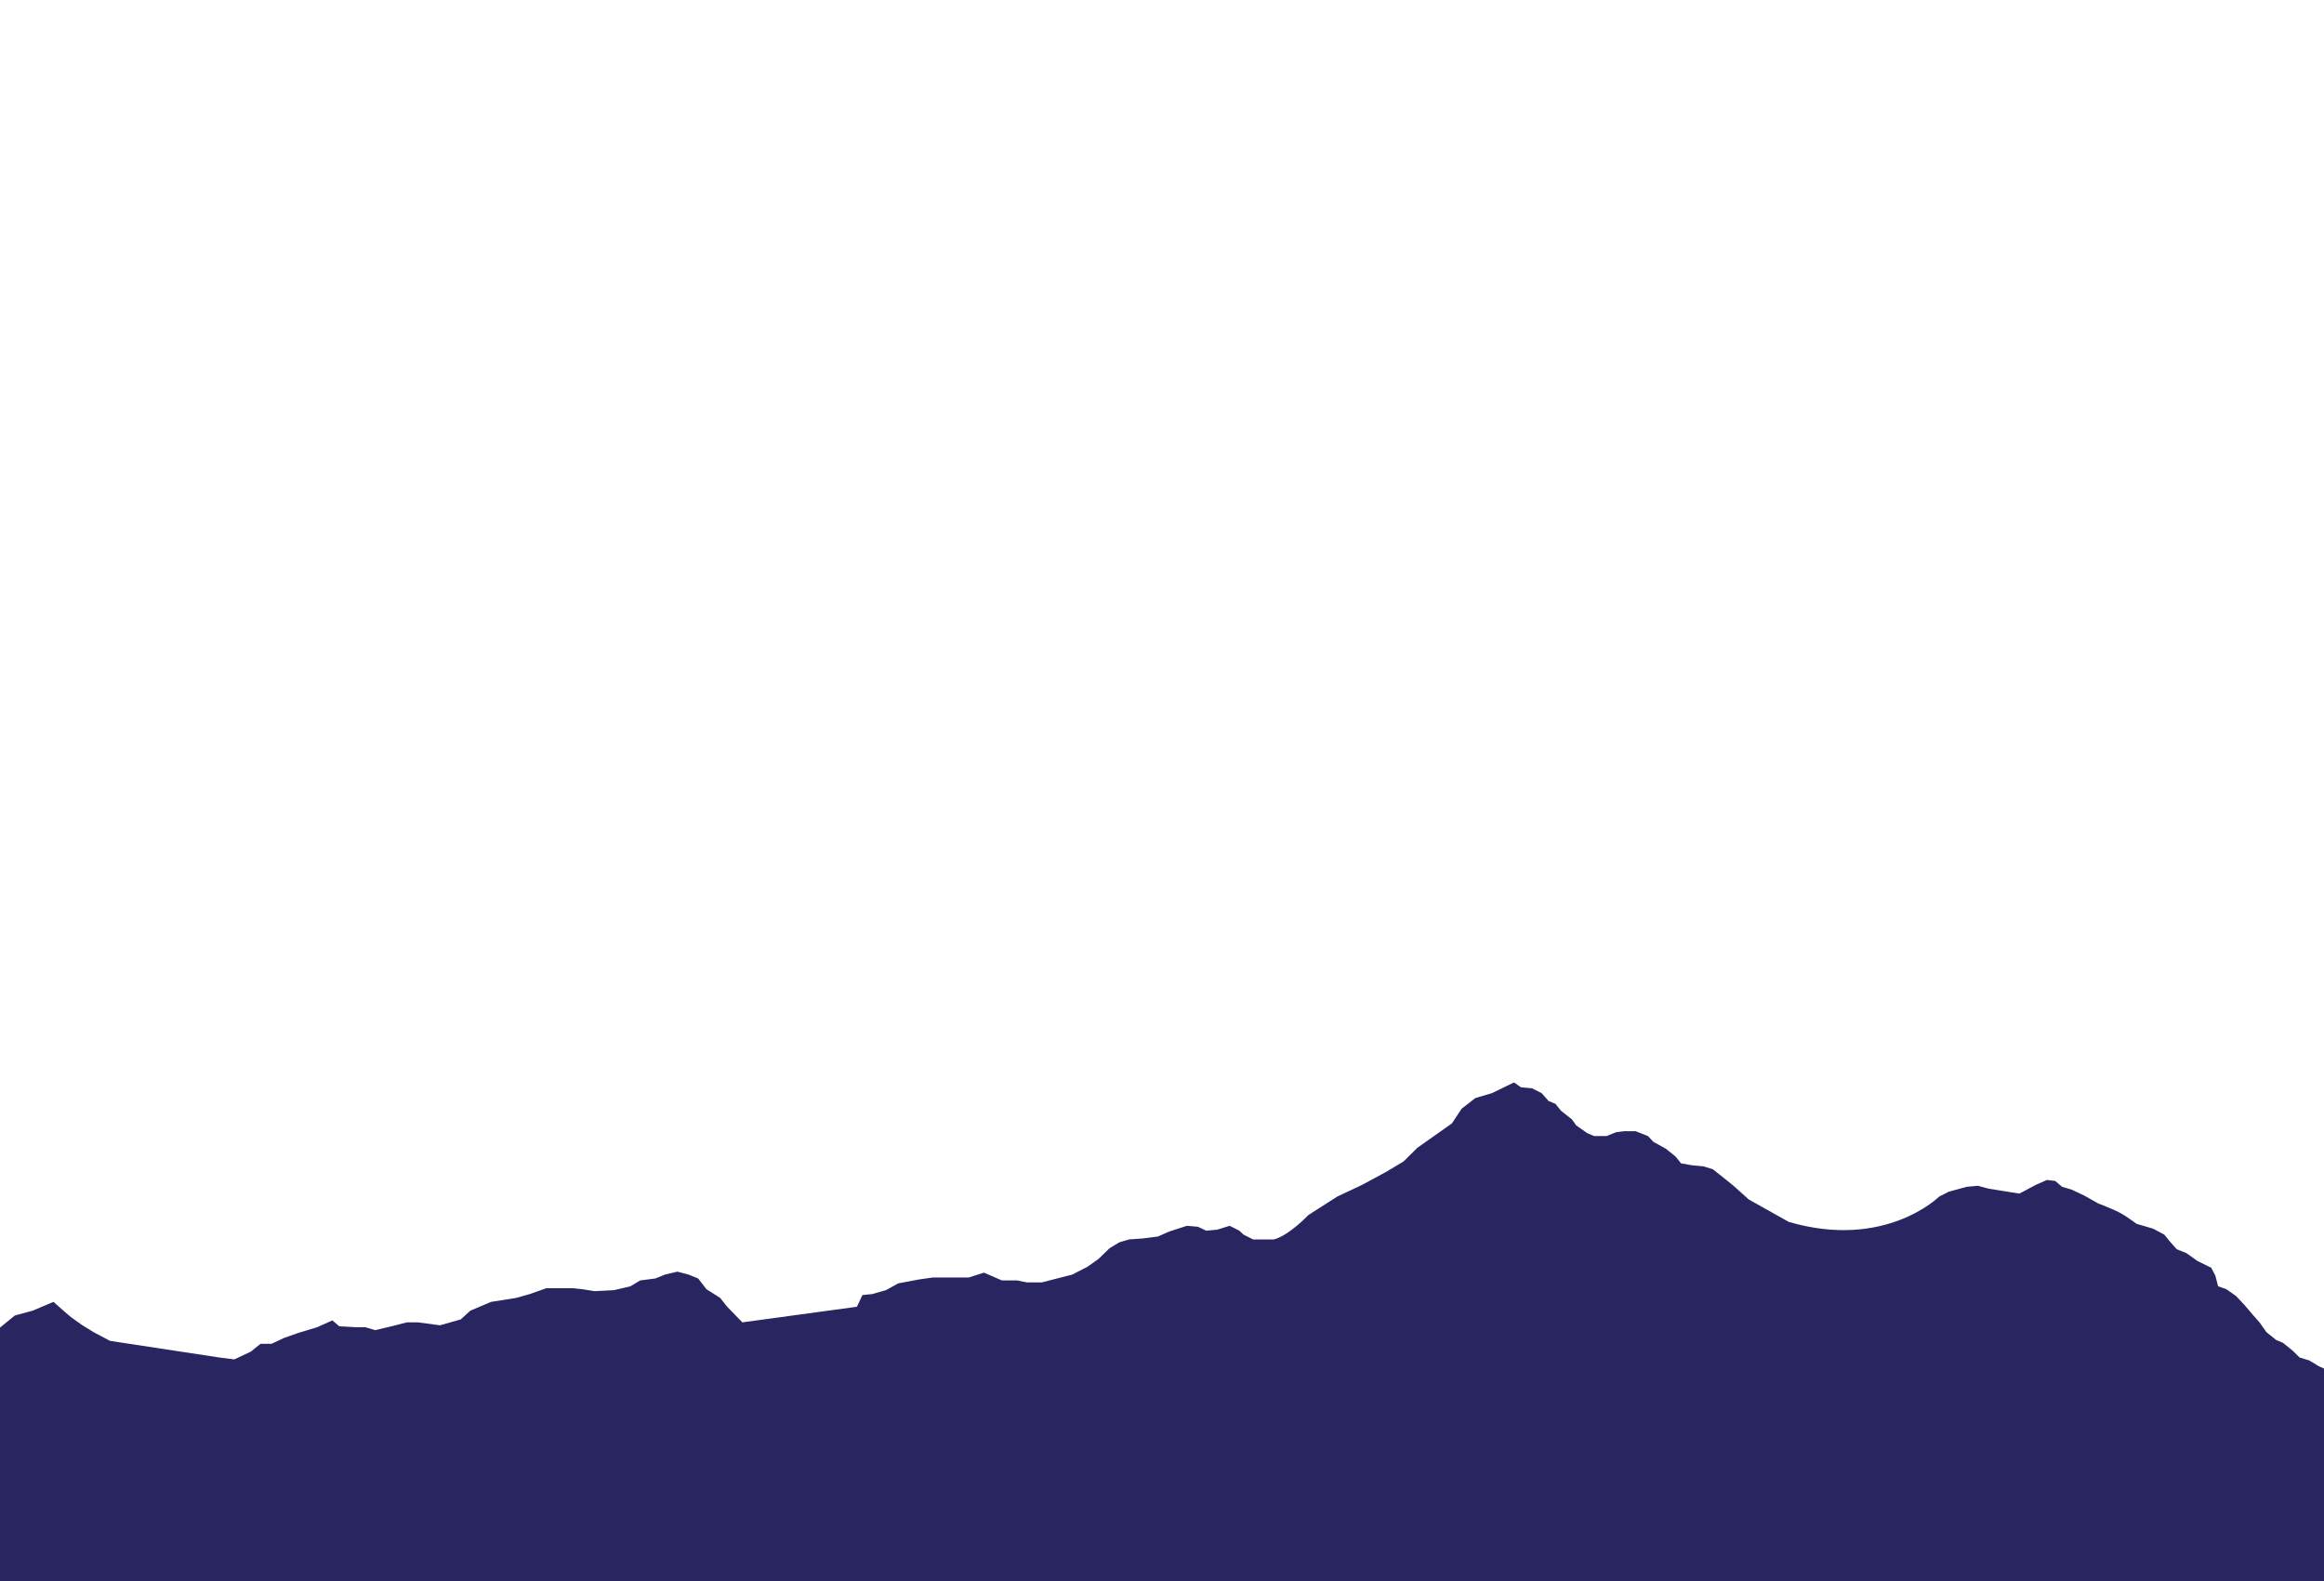 <?xml version="1.0" encoding="UTF-8" standalone="no"?><!DOCTYPE svg PUBLIC "-//W3C//DTD SVG 1.1//EN" "http://www.w3.org/Graphics/SVG/1.1/DTD/svg11.dtd"><svg width="100%" height="100%" viewBox="0 0 1440 980" version="1.1" xmlns="http://www.w3.org/2000/svg" xmlns:xlink="http://www.w3.org/1999/xlink" xml:space="preserve" style="fill-rule:evenodd;clip-rule:evenodd;stroke-linejoin:round;stroke-miterlimit:1.414;"><path d="M0,822.731l9.168,-7.478l11.133,-3.022l12.828,-5.437l6.838,6.043l4.275,3.627l6.847,4.835l6.848,4.234l10.263,5.433l67.569,10.273l9.412,1.211l10.266,-4.84l5.985,-4.827l6.847,0l7.697,-3.625l8.56,-3.026l11.968,-3.627l9.412,-4.227l4.277,3.625l10.259,0.602l5.997,0l5.984,1.817l10.255,-2.419l9.42,-2.416l6.844,0l13.674,1.812l12.841,-3.626l5.984,-5.442l12.842,-5.437l15.389,-2.424l8.555,-2.408l10.258,-3.627l16.251,0l5.996,0.607l7.697,1.207l11.972,-0.613l10.26,-2.412l5.986,-3.623l9.422,-1.211l5.98,-2.422l7.699,-1.811l6.84,1.811l5.982,2.422l5.147,6.652l8.548,5.428l4.282,5.444l9.409,9.673l70.996,-9.673l3.421,-7.251l5.984,-0.601l8.547,-2.426l7.706,-4.226l12.832,-2.417l8.558,-1.21l22.236,0l9.417,-3.018l11.115,4.836l9.409,0l5.975,1.203l9.417,0l18.817,-4.836l9.413,-4.834l6.841,-4.846l6.841,-6.644l5.992,-3.627l5.999,-1.814l8.54,-0.602l9.416,-1.207l6.84,-3.019l11.122,-3.632l6.834,0.594l5.139,2.43l6.837,-0.617l7.701,-2.407l5.994,3.024l2.561,2.416l5.99,3.02l12.823,0c9.42,-2.411 21.396,-15.116 21.396,-15.116l17.951,-11.484l15.4,-7.252l14.546,-7.86l11.117,-6.642l8.553,-8.467l10.268,-7.25l11.117,-7.855l5.993,-9.067l8.555,-6.651l10.264,-3.023l13.683,-6.654l4.281,3.035l6.836,0.604l5.993,3.015l4.271,4.84l4.285,1.809l3.421,4.228l6.839,5.442l2.564,3.632l6.849,4.83l4.274,1.815l7.691,0l5.998,-2.417l5.127,-0.608l6.844,0l7.701,3.025l3.422,3.619l7.695,4.238l5.996,4.835l3.415,4.228l6.85,1.206l6.84,0.608l5.976,1.818l6.851,5.434l5.986,4.835l9.411,8.461l24.799,13.912c59.894,17.529 93.25,-15.723 93.25,-15.723l5.987,-3.024l11.108,-3.019l6.851,-0.607l6.84,1.817l18.822,3.018l10.266,-5.437l6.84,-3.025l5.132,0.609l4.269,3.625l5.996,1.808l7.704,3.627l8.558,4.836c0,0 9.401,3.624 12.816,5.446c3.425,1.81 5.986,3.632 5.986,3.632l5.143,3.624l10.255,3.021l6.85,3.629l3.425,4.228l4.269,4.834l5.997,2.416l6.829,4.848l8.558,4.231l2.571,4.842l1.708,6.642l5.143,1.818l5.986,4.225l5.122,5.438l5.133,6.042l4.289,4.84l4.269,6.046l5.986,4.831l4.289,1.817l5.976,4.828l4.279,4.23l5.986,1.813l5.986,3.632l3.189,1.407l0,235.537l-1440,0l0,-260.897Z" style="fill:#282561;fill-rule:nonzero;"/></svg>